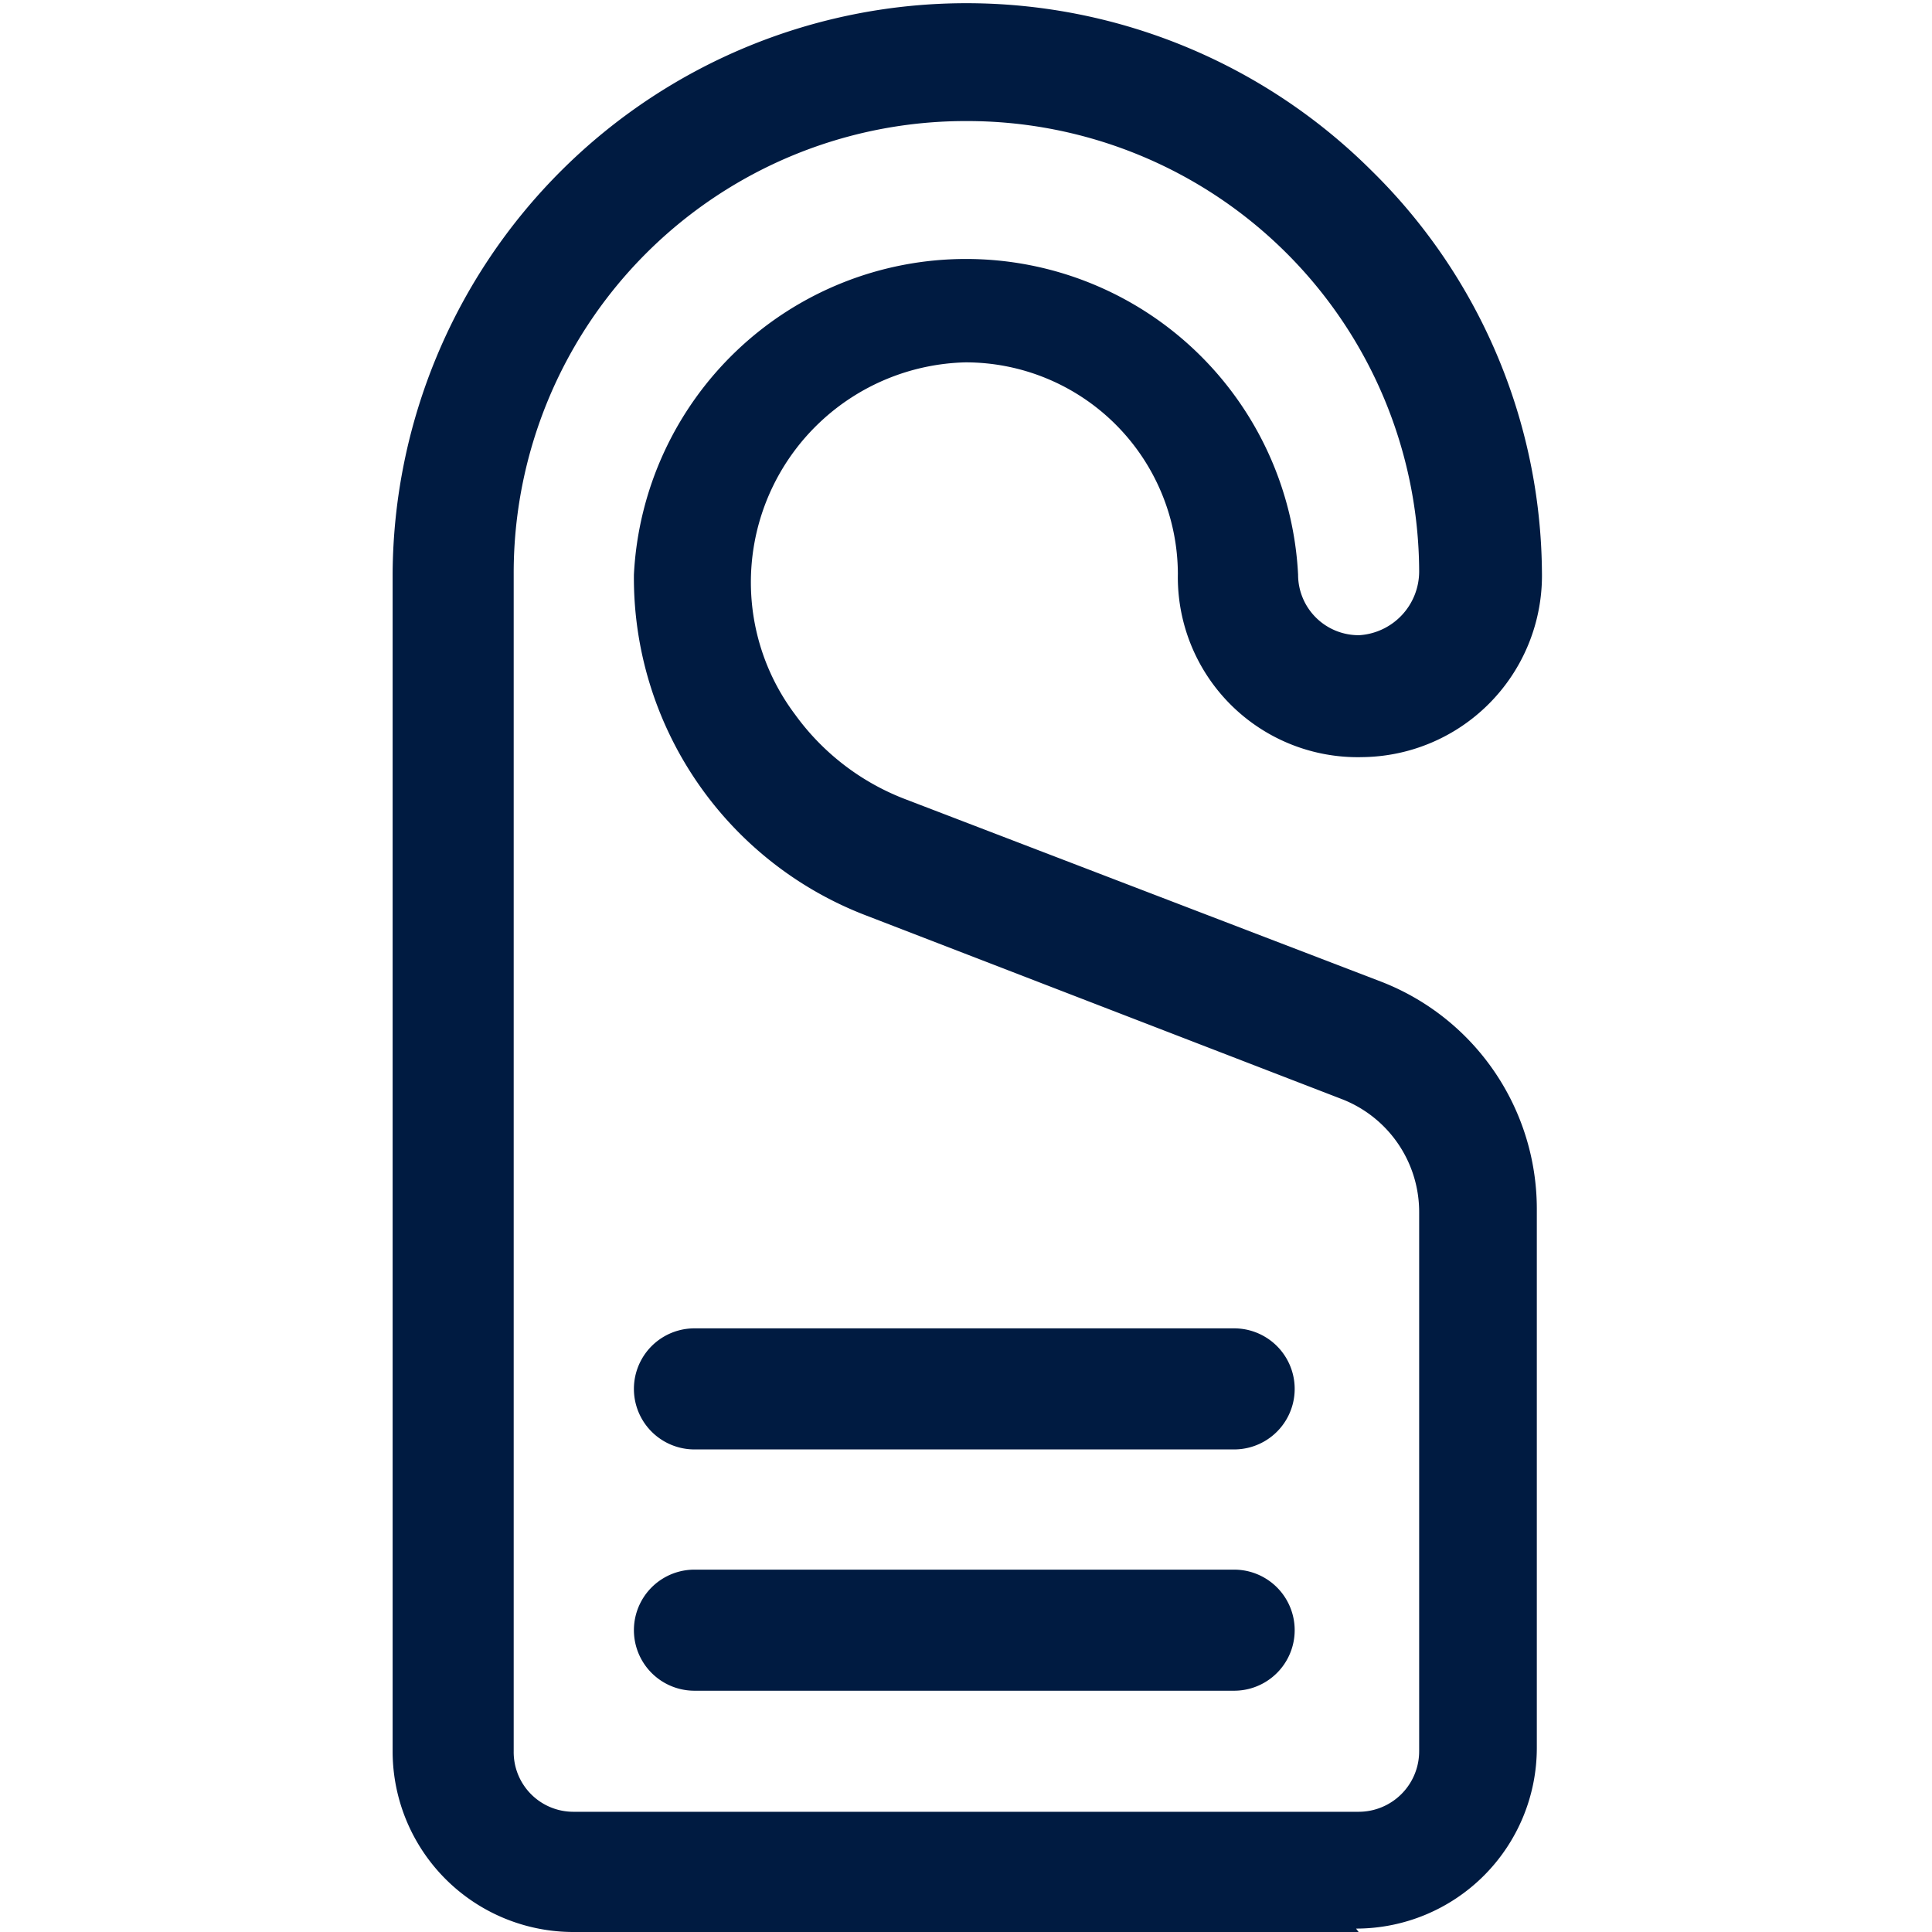 <svg width="21" height="21" id="Capa_1" data-name="Capa 1" xmlns="http://www.w3.org/2000/svg" viewBox="0 0 13.45 22.66"><defs><style>.cls-1{fill:#001b41;}</style></defs><path class="cls-1" d="M11.33,22.66H2.12A2.12,2.12,0,0,1,0,20.54V6.73A6.73,6.73,0,0,1,11.48,2a6.67,6.67,0,0,1,2,4.71,2.13,2.13,0,0,1-2.1,2.17A2.11,2.11,0,0,1,9.21,6.73,2.49,2.49,0,0,0,6.72,4.25a2.58,2.58,0,0,0-2,4.13,2.85,2.85,0,0,0,1.31,1l5.58,2.14a2.86,2.86,0,0,1,1.81,2.65v6.33a2.12,2.12,0,0,1-2.12,2.12ZM6.73,1.42A5.3,5.3,0,0,0,1.42,6.73V20.54a.7.7,0,0,0,.7.71h9.21a.71.71,0,0,0,.71-.71V14.21a1.42,1.42,0,0,0-.91-1.32L5.56,10.74a4.24,4.24,0,0,1-2.73-4,3.9,3.9,0,0,1,7.79,0,.71.71,0,0,0,.72.71.75.75,0,0,0,.7-.75A5.3,5.3,0,0,0,6.73,1.42Z"/><path class="cls-1" d="M9.87,17H3.54a.71.71,0,1,1,0-1.42H9.87a.71.71,0,0,1,0,1.42Z"/><path class="cls-1" d="M9.87,19.83H3.54a.71.71,0,1,1,0-1.42H9.87a.71.71,0,0,1,0,1.42Z"/></svg>